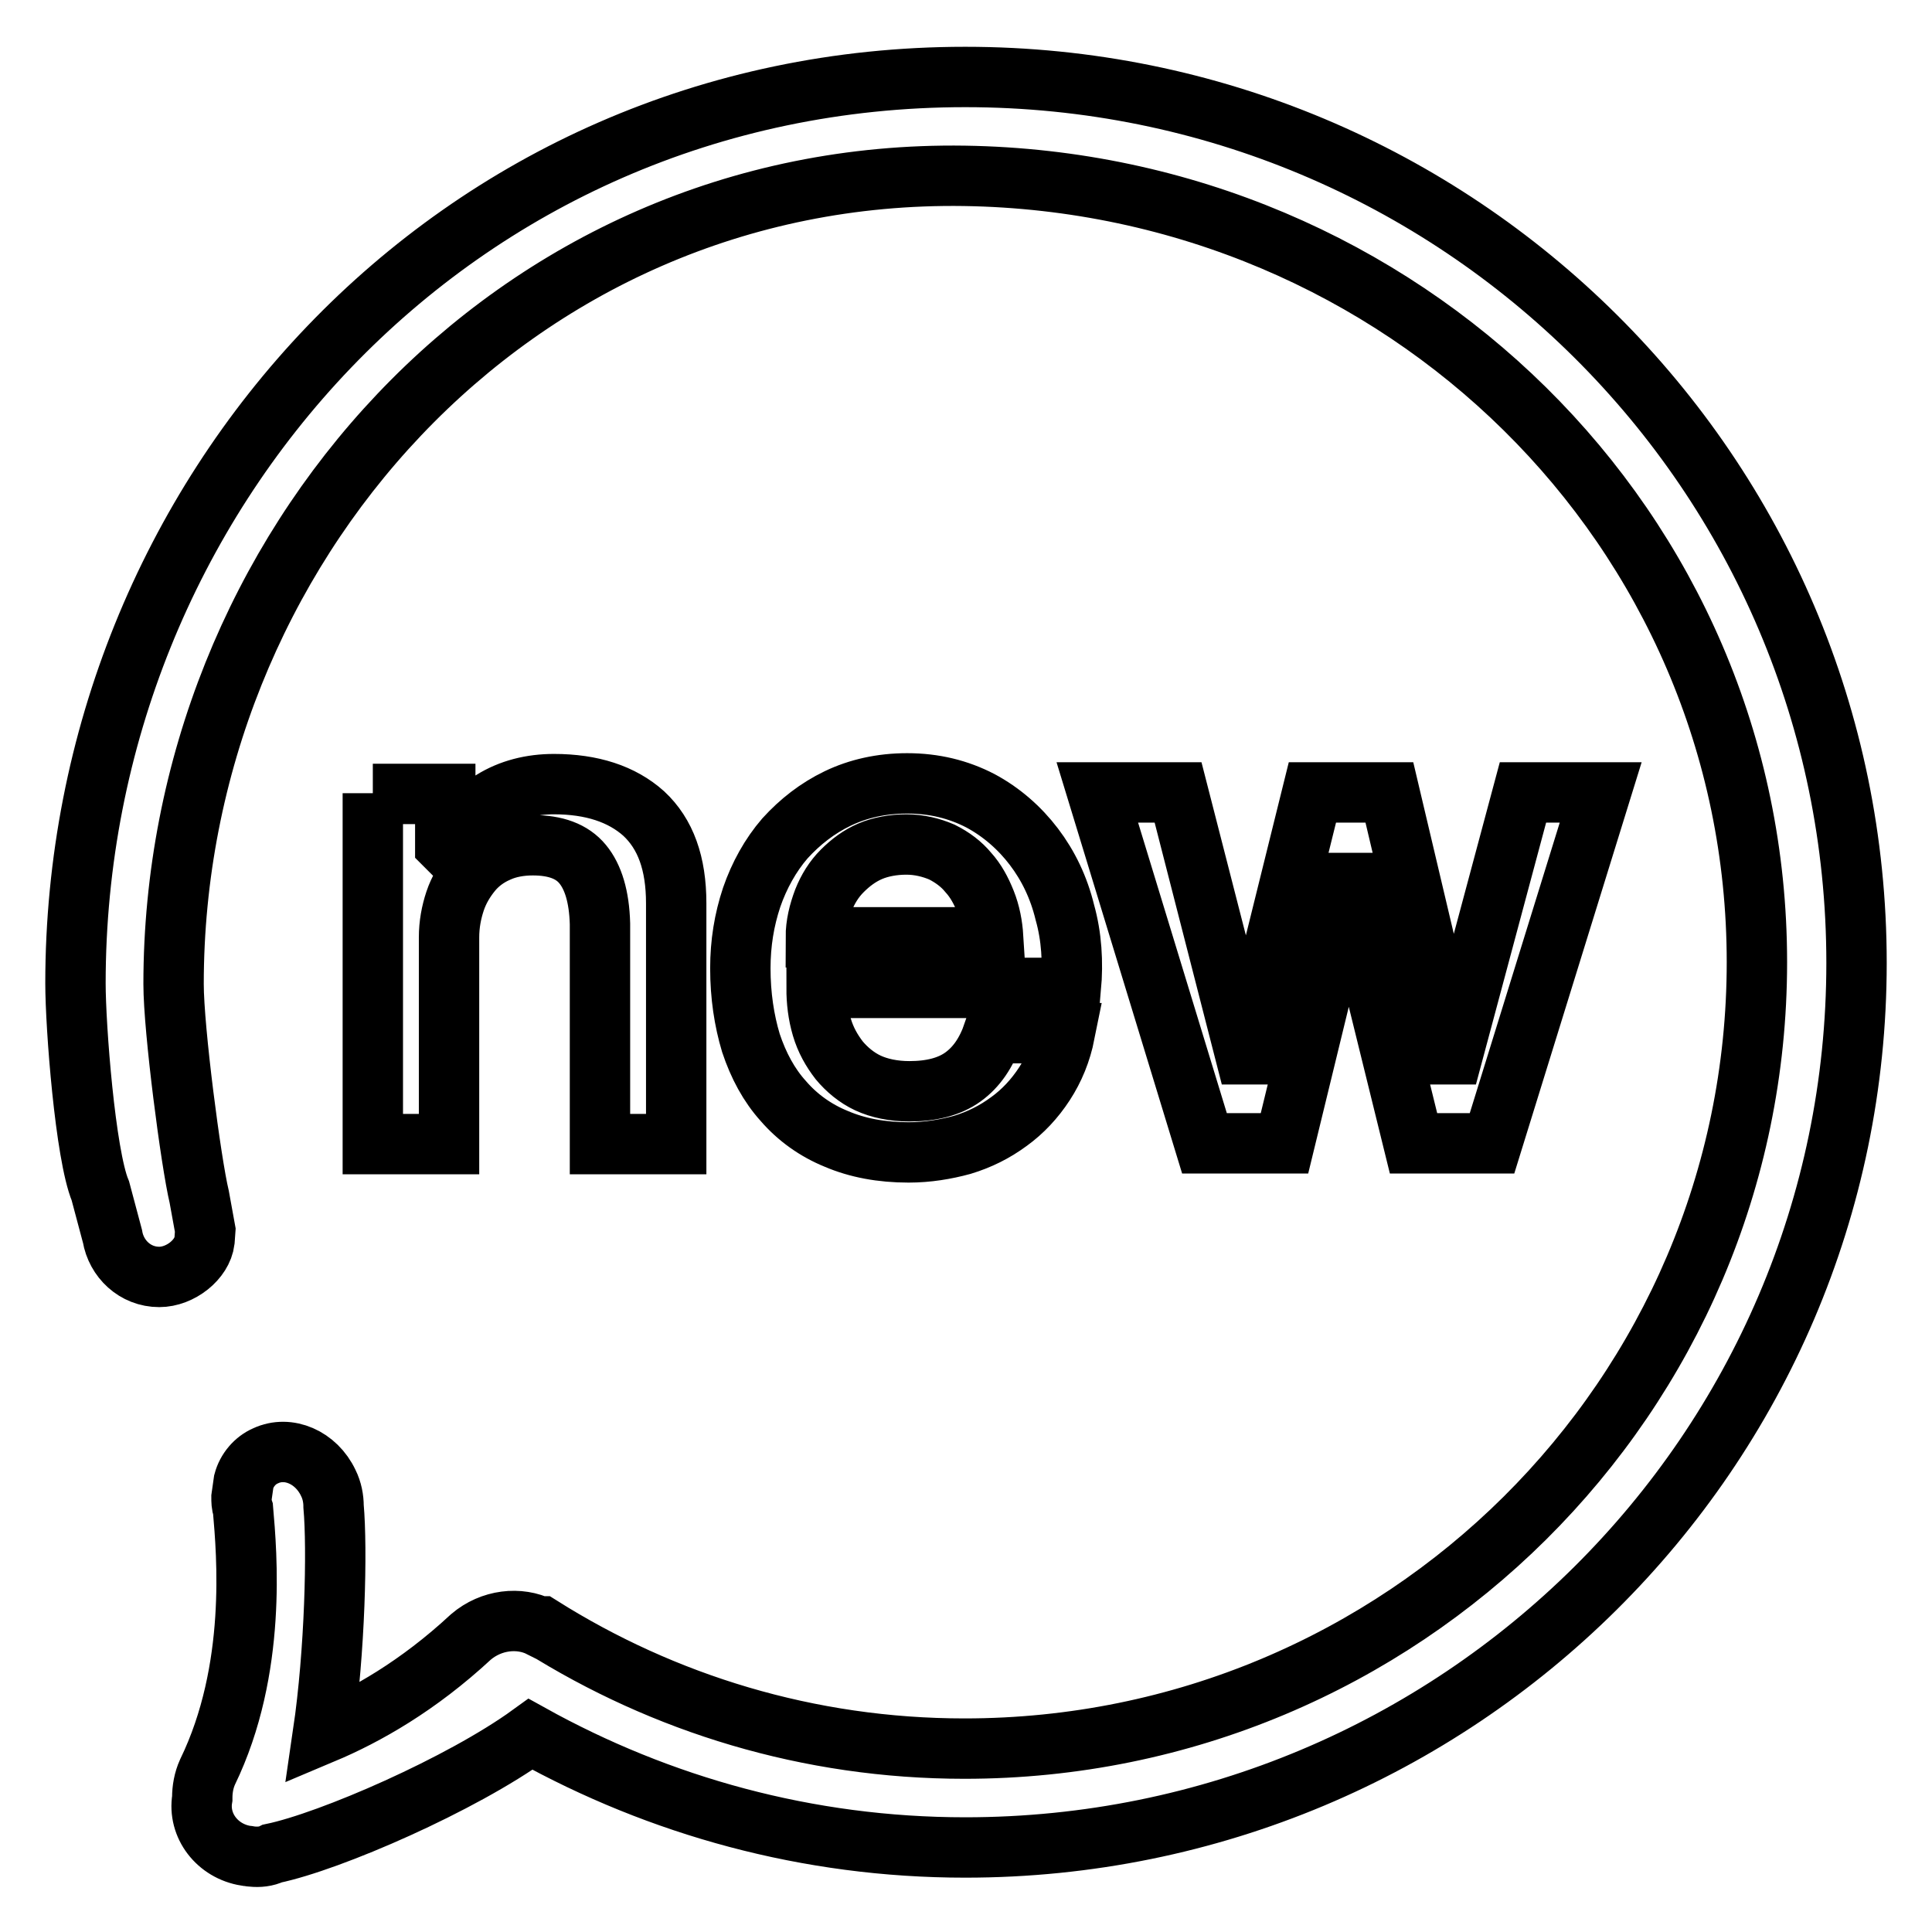 <?xml version="1.0" encoding="utf-8"?>
<!-- Svg Vector Icons : http://www.onlinewebfonts.com/icon -->
<!DOCTYPE svg PUBLIC "-//W3C//DTD SVG 1.1//EN" "http://www.w3.org/Graphics/SVG/1.1/DTD/svg11.dtd">
<svg version="1.1" xmlns="http://www.w3.org/2000/svg" xmlns:xlink="http://www.w3.org/1999/xlink" x="0px" y="0px" viewBox="0 0 256 256" enable-background="new 0 0 256 256" xml:space="preserve">
<g><g><path stroke-width="8" fill-opacity="0" stroke="#000000"  d="M127.9,10.2C60.3,10.2,10,65.6,10,130.3c0,5.7,1.3,22.7,3.3,27.5l1.6,6c0.5,3,3,5.4,6.2,5.4c2.8,0,5.7-2.3,6-4.8l0.1-1.4l-0.8-4.4c-1.1-4.6-3.4-22.2-3.4-28.2c0-57.5,44.8-108,104.8-107.1c58,0.9,105,46.7,105,104.2c0,57.5-47,104.2-105,104.2c-20.7,0-39.9-6-56.1-16.2c0,0-0.1,0-0.1,0.1c-2.8-1.4-6.5-1-9.2,1.3c-7,6.5-13.9,10.4-19.6,12.8c1.6-10.9,1.9-24.5,1.4-30.1c0-1-0.2-2.1-0.7-3.1c-1.6-3.4-5.3-5-8.3-3.6c-1.4,0.6-2.5,1.9-2.9,3.4l-0.3,2.1c0,0.5,0,1,0.2,1.6c0.5,5.8,1.9,21.2-4.7,34.8c-0.5,1.1-0.7,2.3-0.7,3.4c0,0,0,0.1,0,0.1c-0.6,3.6,2,7,5.8,7.6c0.3,0,0.5,0.1,0.8,0.1c0.9,0.1,1.9,0,2.7-0.4c7.7-1.6,25.1-9.2,34.2-15.8c17.1,9.5,36.7,15,57.6,15c65.2,0,118.1-52.5,118.1-117.2C246,62.7,193.2,10.2,127.9,10.2z M49.4,105.1v46.5h10.1v-27.4c0-1.7,0.3-3.3,0.8-4.8c0.5-1.5,1.3-2.8,2.2-3.9c0.9-1.1,2.1-2,3.5-2.6c1.3-0.6,2.9-0.9,4.6-0.9c3,0,5.2,0.8,6.6,2.5c1.4,1.7,2.2,4.3,2.3,7.9v29.2h10.1v-31.9c0-5.3-1.4-9.2-4.3-11.9c-2.9-2.6-6.9-3.9-11.9-3.9c-3,0-5.8,0.7-8.2,2.2c-2.5,1.5-4.5,3.5-6,6.1l-0.2-0.2v-6.8H49.4L49.4,105.1z M141.1,120.9c-0.8-3.3-2.2-6.2-4.1-8.7s-4.3-4.6-7.1-6.1c-2.9-1.5-6.1-2.3-9.7-2.3c-3.4,0-6.5,0.7-9.2,2c-2.7,1.3-5,3.1-7,5.3c-1.9,2.2-3.4,4.9-4.4,7.8c-1,3-1.5,6.1-1.5,9.4c0,3.6,0.5,6.9,1.4,9.9c1,3,2.4,5.6,4.3,7.7c1.9,2.2,4.3,3.9,7,5c2.8,1.2,6,1.8,9.6,1.8c2.5,0,4.9-0.4,7.1-1c2.3-0.7,4.3-1.7,6.2-3.1c1.8-1.3,3.4-3,4.7-5c1.3-2,2.2-4.2,2.7-6.7h-9.5c-0.9,2.6-2.2,4.5-4,5.8c-1.8,1.3-4.2,1.9-7.1,1.9c-2.1,0-4-0.4-5.5-1.1c-1.5-0.7-2.8-1.8-3.8-3c-1-1.3-1.8-2.7-2.3-4.4c-0.5-1.7-0.7-3.4-0.7-5.2h33.7C142.2,127.5,142,124.1,141.1,120.9z M108.1,124.2c0-1.7,0.4-3.3,1-4.9c0.6-1.5,1.4-2.8,2.5-3.9s2.3-2,3.7-2.6c1.4-0.6,3.1-0.9,4.8-0.9c1.7,0,3.3,0.4,4.7,1c1.4,0.7,2.6,1.6,3.5,2.7c1,1.1,1.7,2.4,2.3,3.9c0.6,1.5,0.9,3.1,1,4.7L108.1,124.2L108.1,124.2z M178.6,117h0.2l8.5,34.5h10.4l14.4-46.5h-10.3l-9.3,34.7h-0.2l-8.2-34.7h-10.2l-8.6,34.7H165l-8.9-34.7h-10.7l14.2,46.5h10.6L178.6,117z"/></g></g>
</svg>